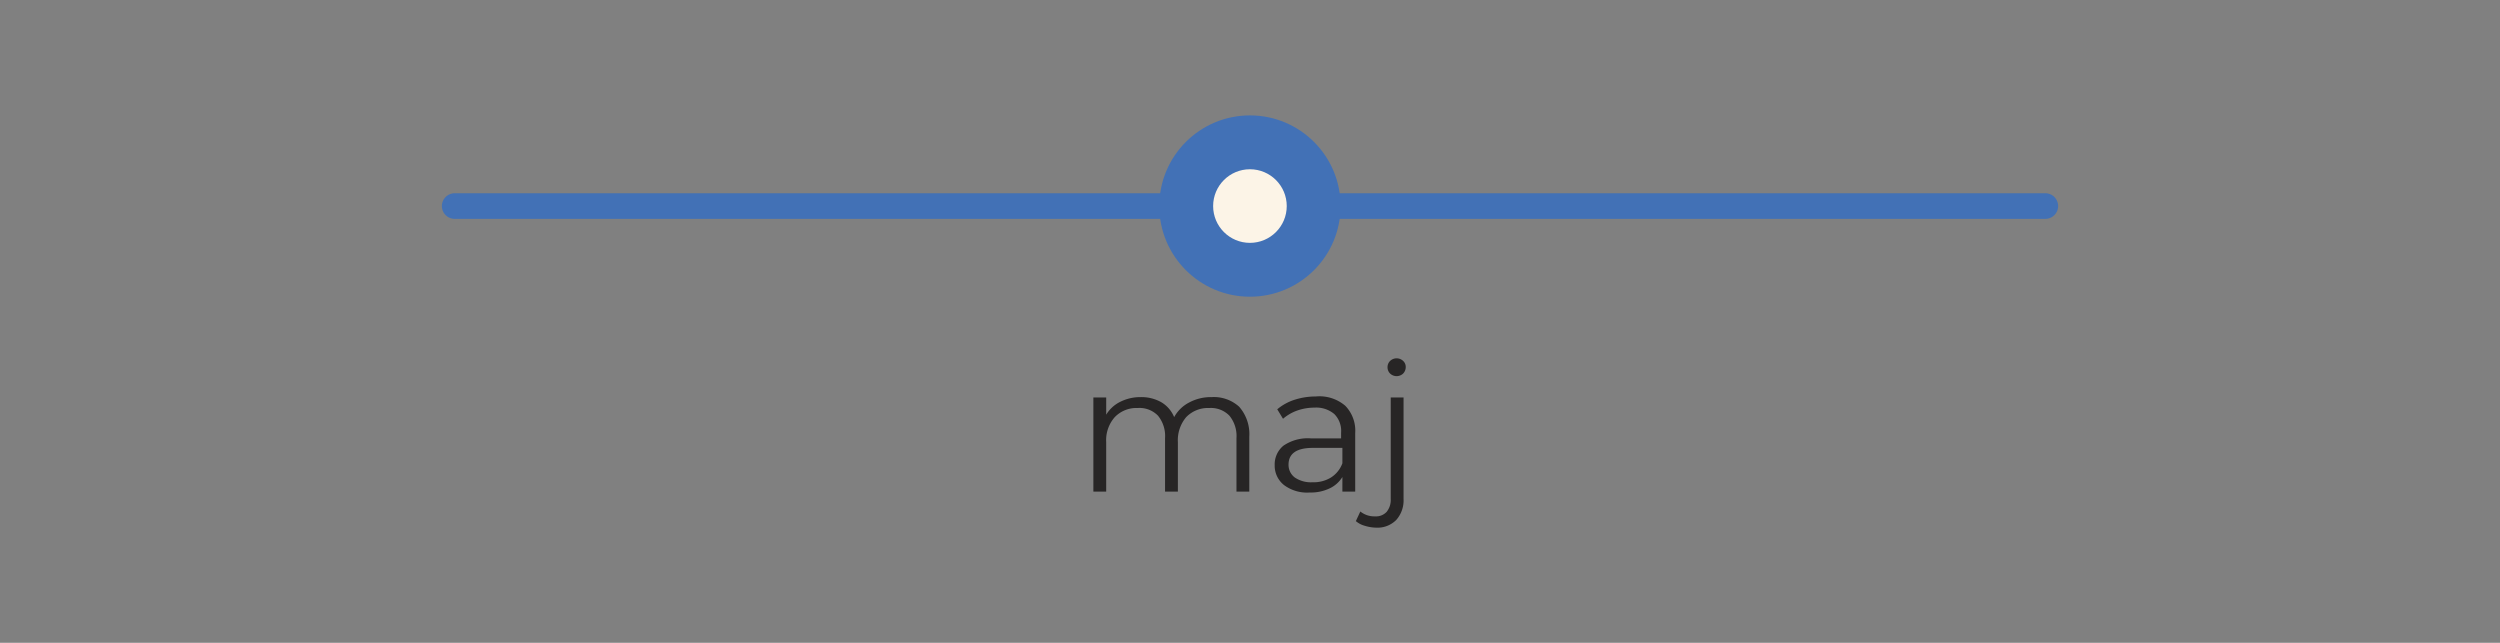<svg xmlns="http://www.w3.org/2000/svg" id="Layer_1" data-name="Layer 1" viewBox="0 0 194.97 50.13"><rect x="0" y="0" width="194.97" height="50.13" fill="#808080" stroke="none"/><defs><style>.cls-1{fill:none;stroke:#4271b6;stroke-linecap:round;stroke-miterlimit:10;stroke-width:2px;}.cls-2{fill:#4271b6;}.cls-3{fill:#fcf4e7;}.cls-4{fill:#272525;}</style></defs><title>4 urne</title><line class="cls-1" x1="35.46" y1="16.07" x2="159.51" y2="16.07"></line><circle class="cls-2" cx="97.48" cy="16.07" r="7.07"></circle><circle class="cls-3" cx="97.48" cy="16.07" r="2.87"></circle><path class="cls-4" d="M96.64,31.72a3.24,3.24,0,0,1,.79,2.35v4.27h-1V34.17a2.5,2.5,0,0,0-.55-1.75,2,2,0,0,0-1.56-.6,2.37,2.37,0,0,0-1.81.71,2.78,2.78,0,0,0-.65,1.95v3.86h-1V34.17a2.5,2.5,0,0,0-.55-1.75,2,2,0,0,0-1.58-.6,2.34,2.34,0,0,0-1.79.71,2.7,2.7,0,0,0-.67,1.95v3.86h-1V31h1v1.34a2.64,2.64,0,0,1,1.09-1,3.47,3.47,0,0,1,1.61-.37,3.14,3.14,0,0,1,1.6.4,2.42,2.42,0,0,1,1,1.16,2.8,2.8,0,0,1,1.17-1.14,3.56,3.56,0,0,1,1.74-.42A2.94,2.94,0,0,1,96.64,31.72Z"></path><path class="cls-4" d="M104.92,31.65a2.79,2.79,0,0,1,.77,2.13v4.56h-1V37.2a2.32,2.32,0,0,1-1,.89,3.41,3.41,0,0,1-1.55.32,3,3,0,0,1-2-.58,1.93,1.93,0,0,1-.73-1.56,1.89,1.89,0,0,1,.68-1.51,3.36,3.36,0,0,1,2.17-.57h2.33v-.45a1.86,1.86,0,0,0-.53-1.45,2.19,2.19,0,0,0-1.55-.5,4.07,4.07,0,0,0-1.35.23,3.5,3.5,0,0,0-1.1.64l-.45-.74a4,4,0,0,1,1.34-.74,5.39,5.39,0,0,1,1.66-.26A3.09,3.09,0,0,1,104.92,31.65Zm-1.12,5.59a2.21,2.21,0,0,0,.89-1.11v-1.2h-2.31c-1.26,0-1.89.44-1.89,1.31a1.23,1.23,0,0,0,.49,1,2.24,2.24,0,0,0,1.38.37A2.58,2.58,0,0,0,103.8,37.24Z"></path><path class="cls-4" d="M106.42,41a1.77,1.77,0,0,1-.68-.36l.35-.75a1.73,1.73,0,0,0,1.15.38,1.13,1.13,0,0,0,.9-.35,1.47,1.47,0,0,0,.32-1V31h1v7.91a2.29,2.29,0,0,1-.57,1.64,2.06,2.06,0,0,1-1.59.6A3.17,3.17,0,0,1,106.42,41Zm2-11.86a.69.69,0,0,1-.21-.51.68.68,0,0,1,.21-.49.74.74,0,0,1,1,0,.63.63,0,0,1,.21.48.72.72,0,0,1-.21.52.74.74,0,0,1-1,0Z"></path></svg>